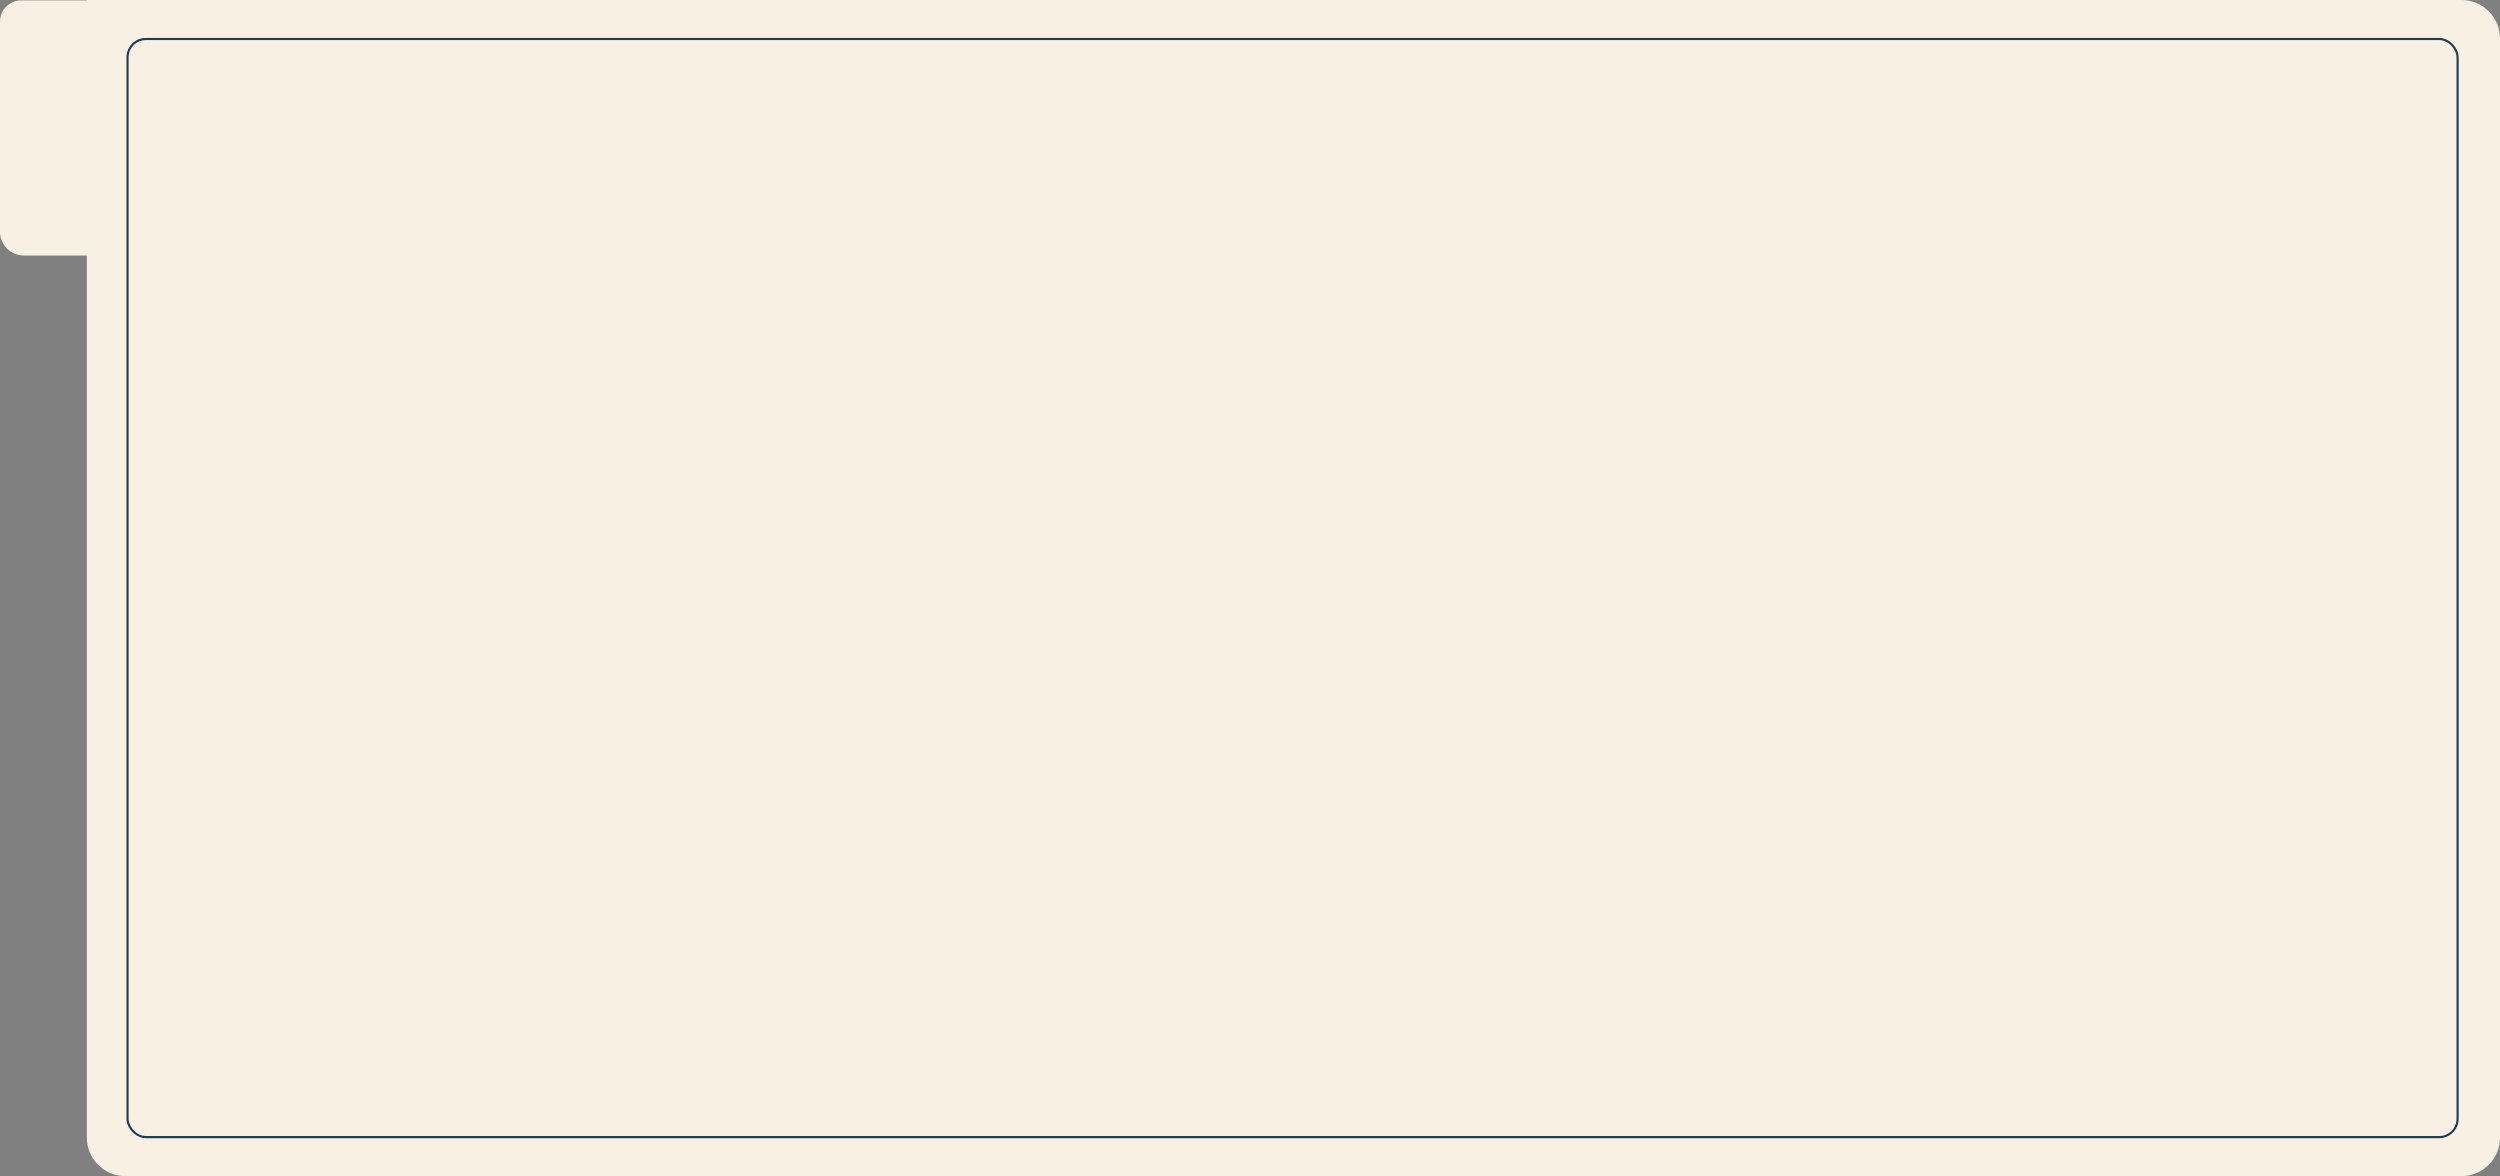 <?xml version="1.0" encoding="UTF-8"?> <svg xmlns="http://www.w3.org/2000/svg" id="_Слой_2" data-name="Слой_2" viewBox="0 0 1162.24 546.77"><rect x="0" y="0" width="1162.24" height="546.77" fill="#808080" stroke="none"/><defs><style> .cls-1 { fill: #f8f1e3; } .cls-2 { fill: none; stroke: #1e3e57; stroke-miterlimit: 10; } </style></defs><g id="_Слой_1-2" data-name="Слой_1"><g><path class="cls-1" d="M40.38,0h1103.97c9.87,0,17.89,8.02,17.89,17.89v510.99c0,9.87-8.02,17.89-17.89,17.89H58.26c-9.87,0-17.89-8.02-17.89-17.89V0h0Z"></path><path class="cls-1" d="M9.84.18h30.82v118.61H11.12c-6.14,0-11.12-4.98-11.12-11.12V10.01C0,4.58,4.41.18,9.84.18Z"></path><rect class="cls-2" x="59.29" y="18.14" width="1083.24" height="510.49" rx="8.52" ry="8.52"></rect></g></g></svg> 